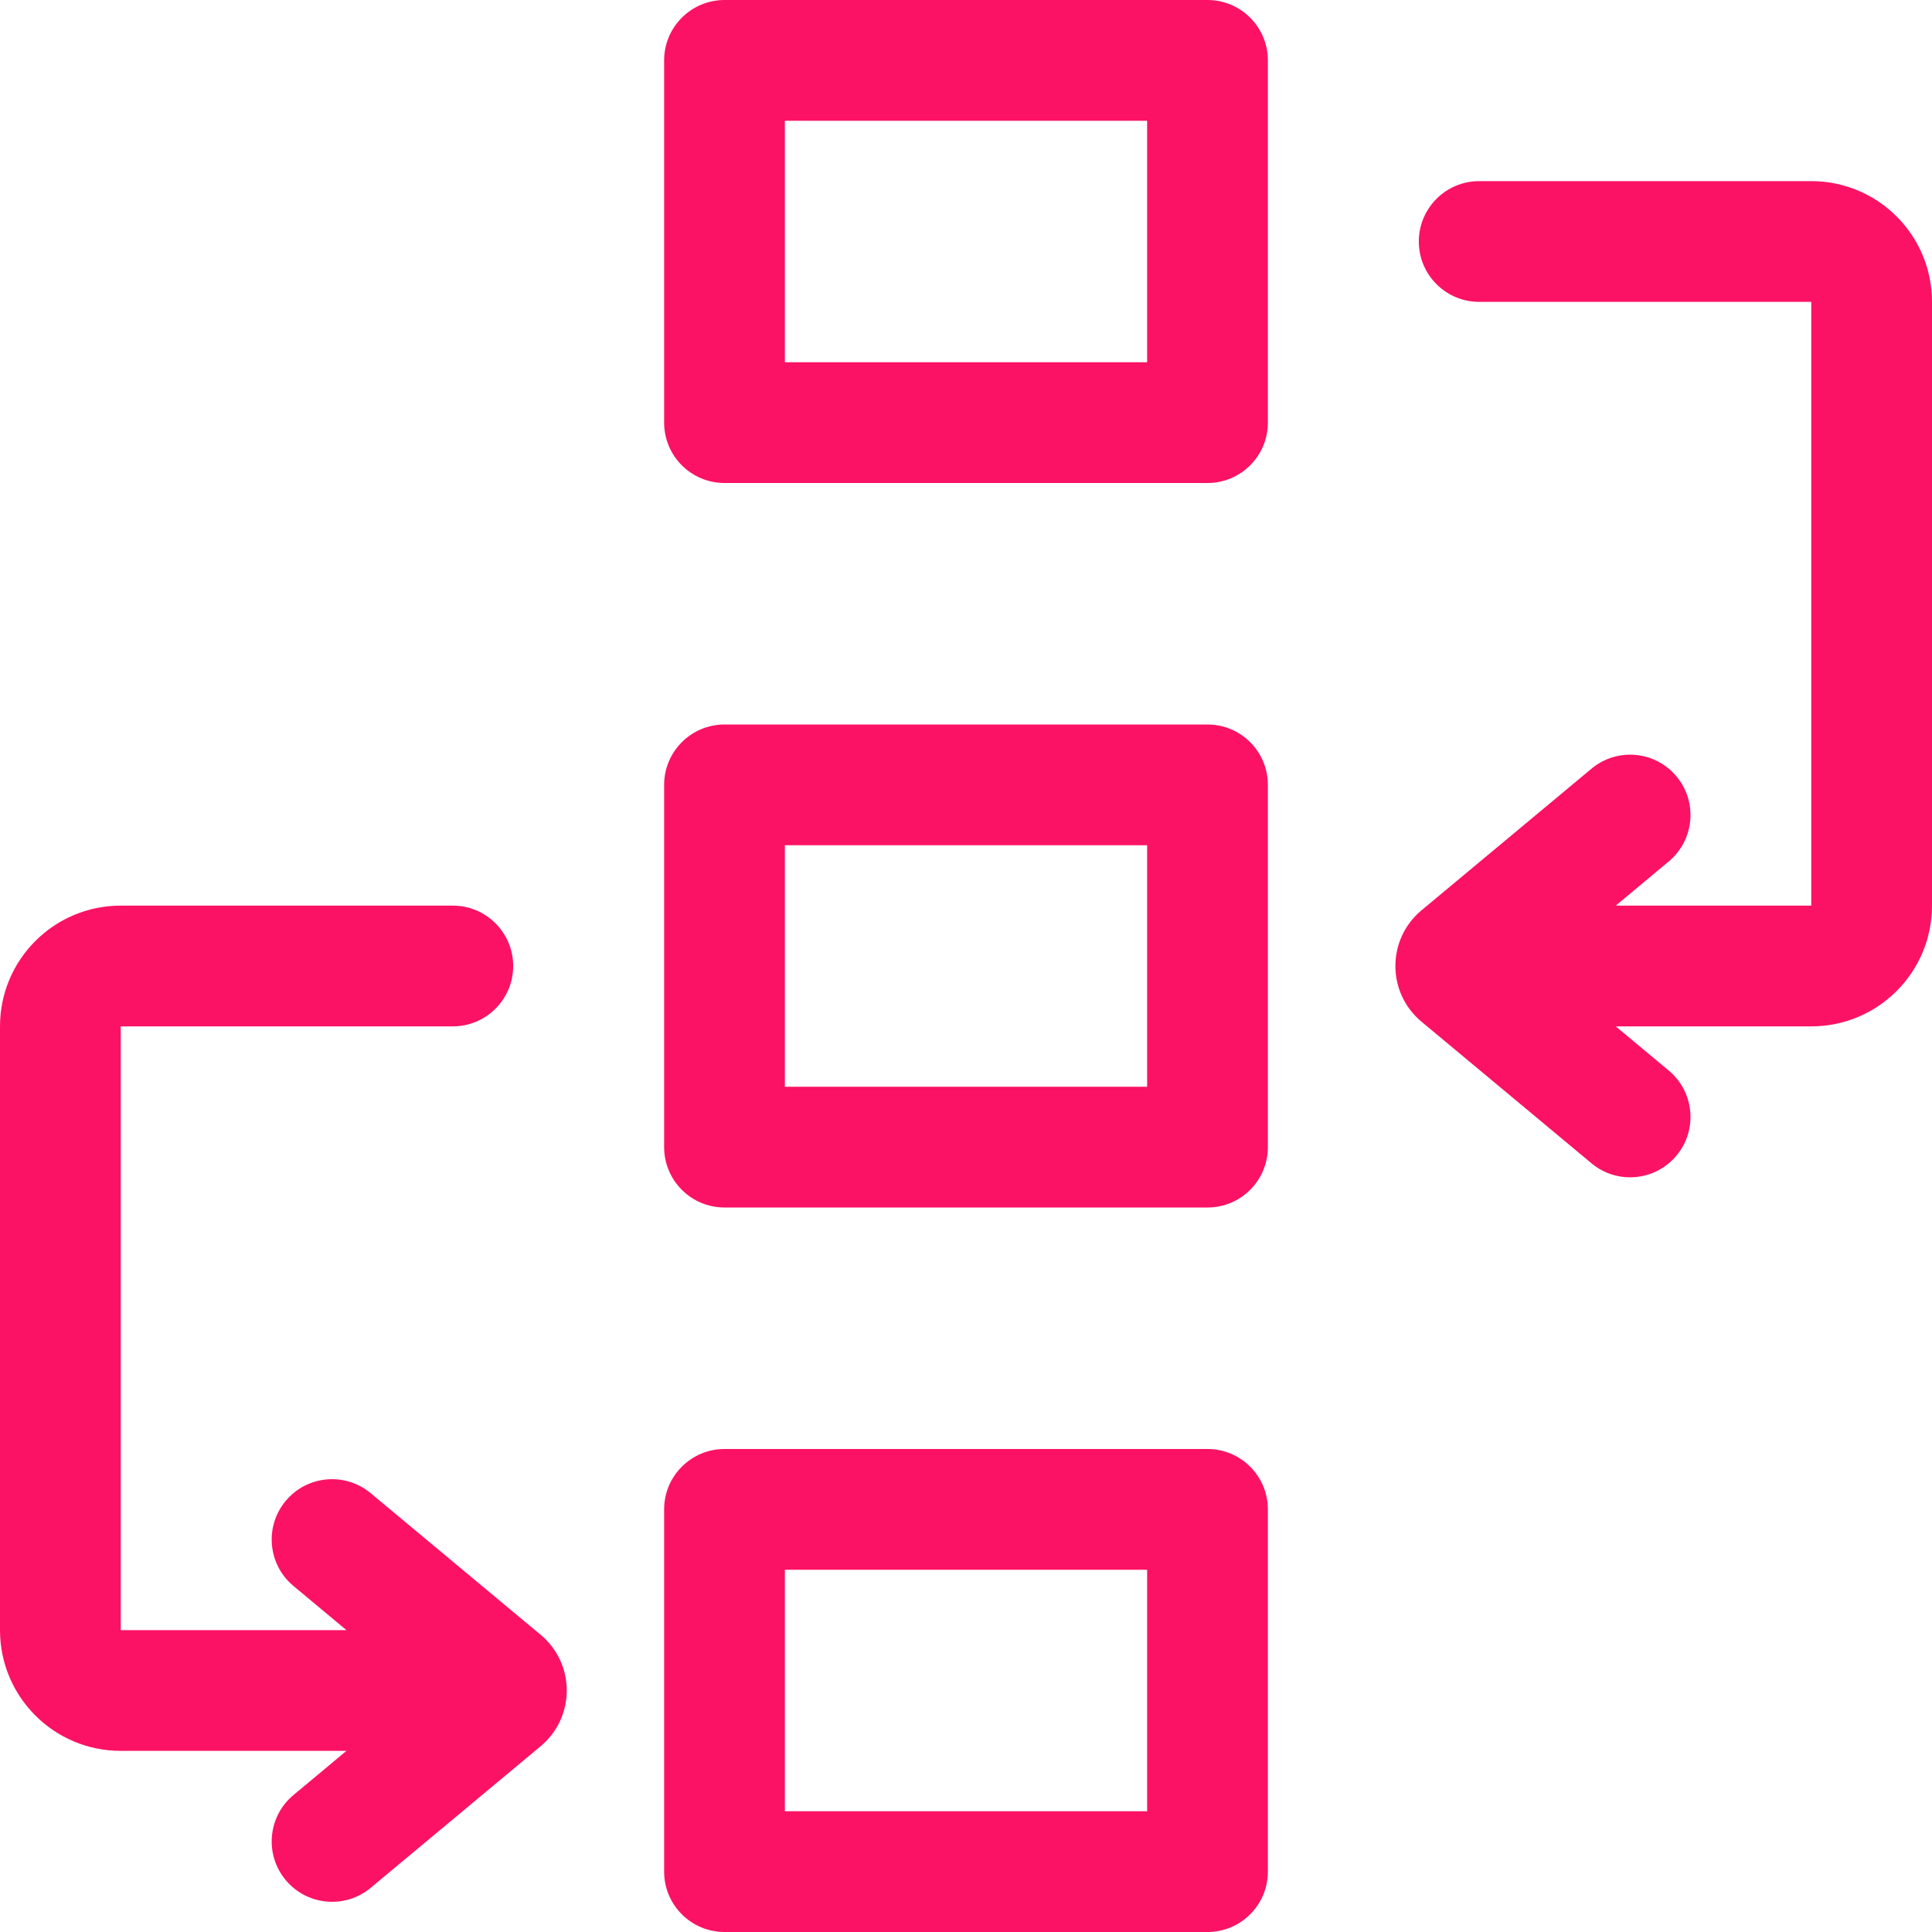 <svg width="32" height="32" viewBox="0 0 32 32" fill="none" xmlns="http://www.w3.org/2000/svg">
<g clip-path="url(#clip0_12905_53139)">
<path fill-rule="evenodd" clip-rule="evenodd" d="M13 2V6H19V2H13ZM12 0C11.448 0 11 0.448 11 1V7C11 7.552 11.448 8 12 8H20C20.552 8 21 7.552 21 7V1C21 0.448 20.552 0 20 0H12Z" fill="#FC1264"/>
<path fill-rule="evenodd" clip-rule="evenodd" d="M13 14V18H19V14H13ZM12 12C11.448 12 11 12.448 11 13V19C11 19.552 11.448 20 12 20H20C20.552 20 21 19.552 21 19V13C21 12.448 20.552 12 20 12H12Z" fill="#FC1264"/>
<path fill-rule="evenodd" clip-rule="evenodd" d="M13 26V30H19V26H13ZM12 24C11.448 24 11 24.448 11 25V31C11 31.552 11.448 32 12 32H20C20.552 32 21 31.552 21 31V25C21 24.448 20.552 24 20 24H12Z" fill="#FC1264"/>
<path fill-rule="evenodd" clip-rule="evenodd" d="M23.5 4C23.5 3.448 23.948 3 24.5 3H30C31.105 3 32 3.895 32 5V15C32 16.105 31.105 17 30 17H26.762L27.64 17.732C28.064 18.085 28.122 18.716 27.768 19.14C27.415 19.564 26.784 19.622 26.36 19.268L23.544 16.922C22.968 16.442 22.968 15.558 23.544 15.078L26.36 12.732C26.784 12.378 27.415 12.435 27.768 12.86C28.122 13.284 28.064 13.915 27.64 14.268L26.762 15H30V5H24.5C23.948 5 23.5 4.552 23.5 4Z" fill="#FC1264"/>
<path fill-rule="evenodd" clip-rule="evenodd" d="M8.5 16C8.5 15.448 8.052 15 7.5 15H2C0.895 15 -1.71661e-05 15.895 -1.71661e-05 17V27C-1.71661e-05 28.105 0.895 29 2 29H5.738L4.86 29.732C4.436 30.085 4.378 30.716 4.732 31.14C5.085 31.564 5.716 31.622 6.14 31.268L8.956 28.922C9.531 28.442 9.531 27.558 8.956 27.078L6.14 24.732C5.716 24.378 5.085 24.436 4.732 24.86C4.378 25.284 4.436 25.915 4.86 26.268L5.738 27H2V17H7.5C8.052 17 8.5 16.552 8.5 16Z" fill="#FC1264"/>
</g>
<defs>
<clipPath id="clip0_12905_53139">
<rect width="32" height="32" fill="white"/>
</clipPath>
</defs>
</svg>
